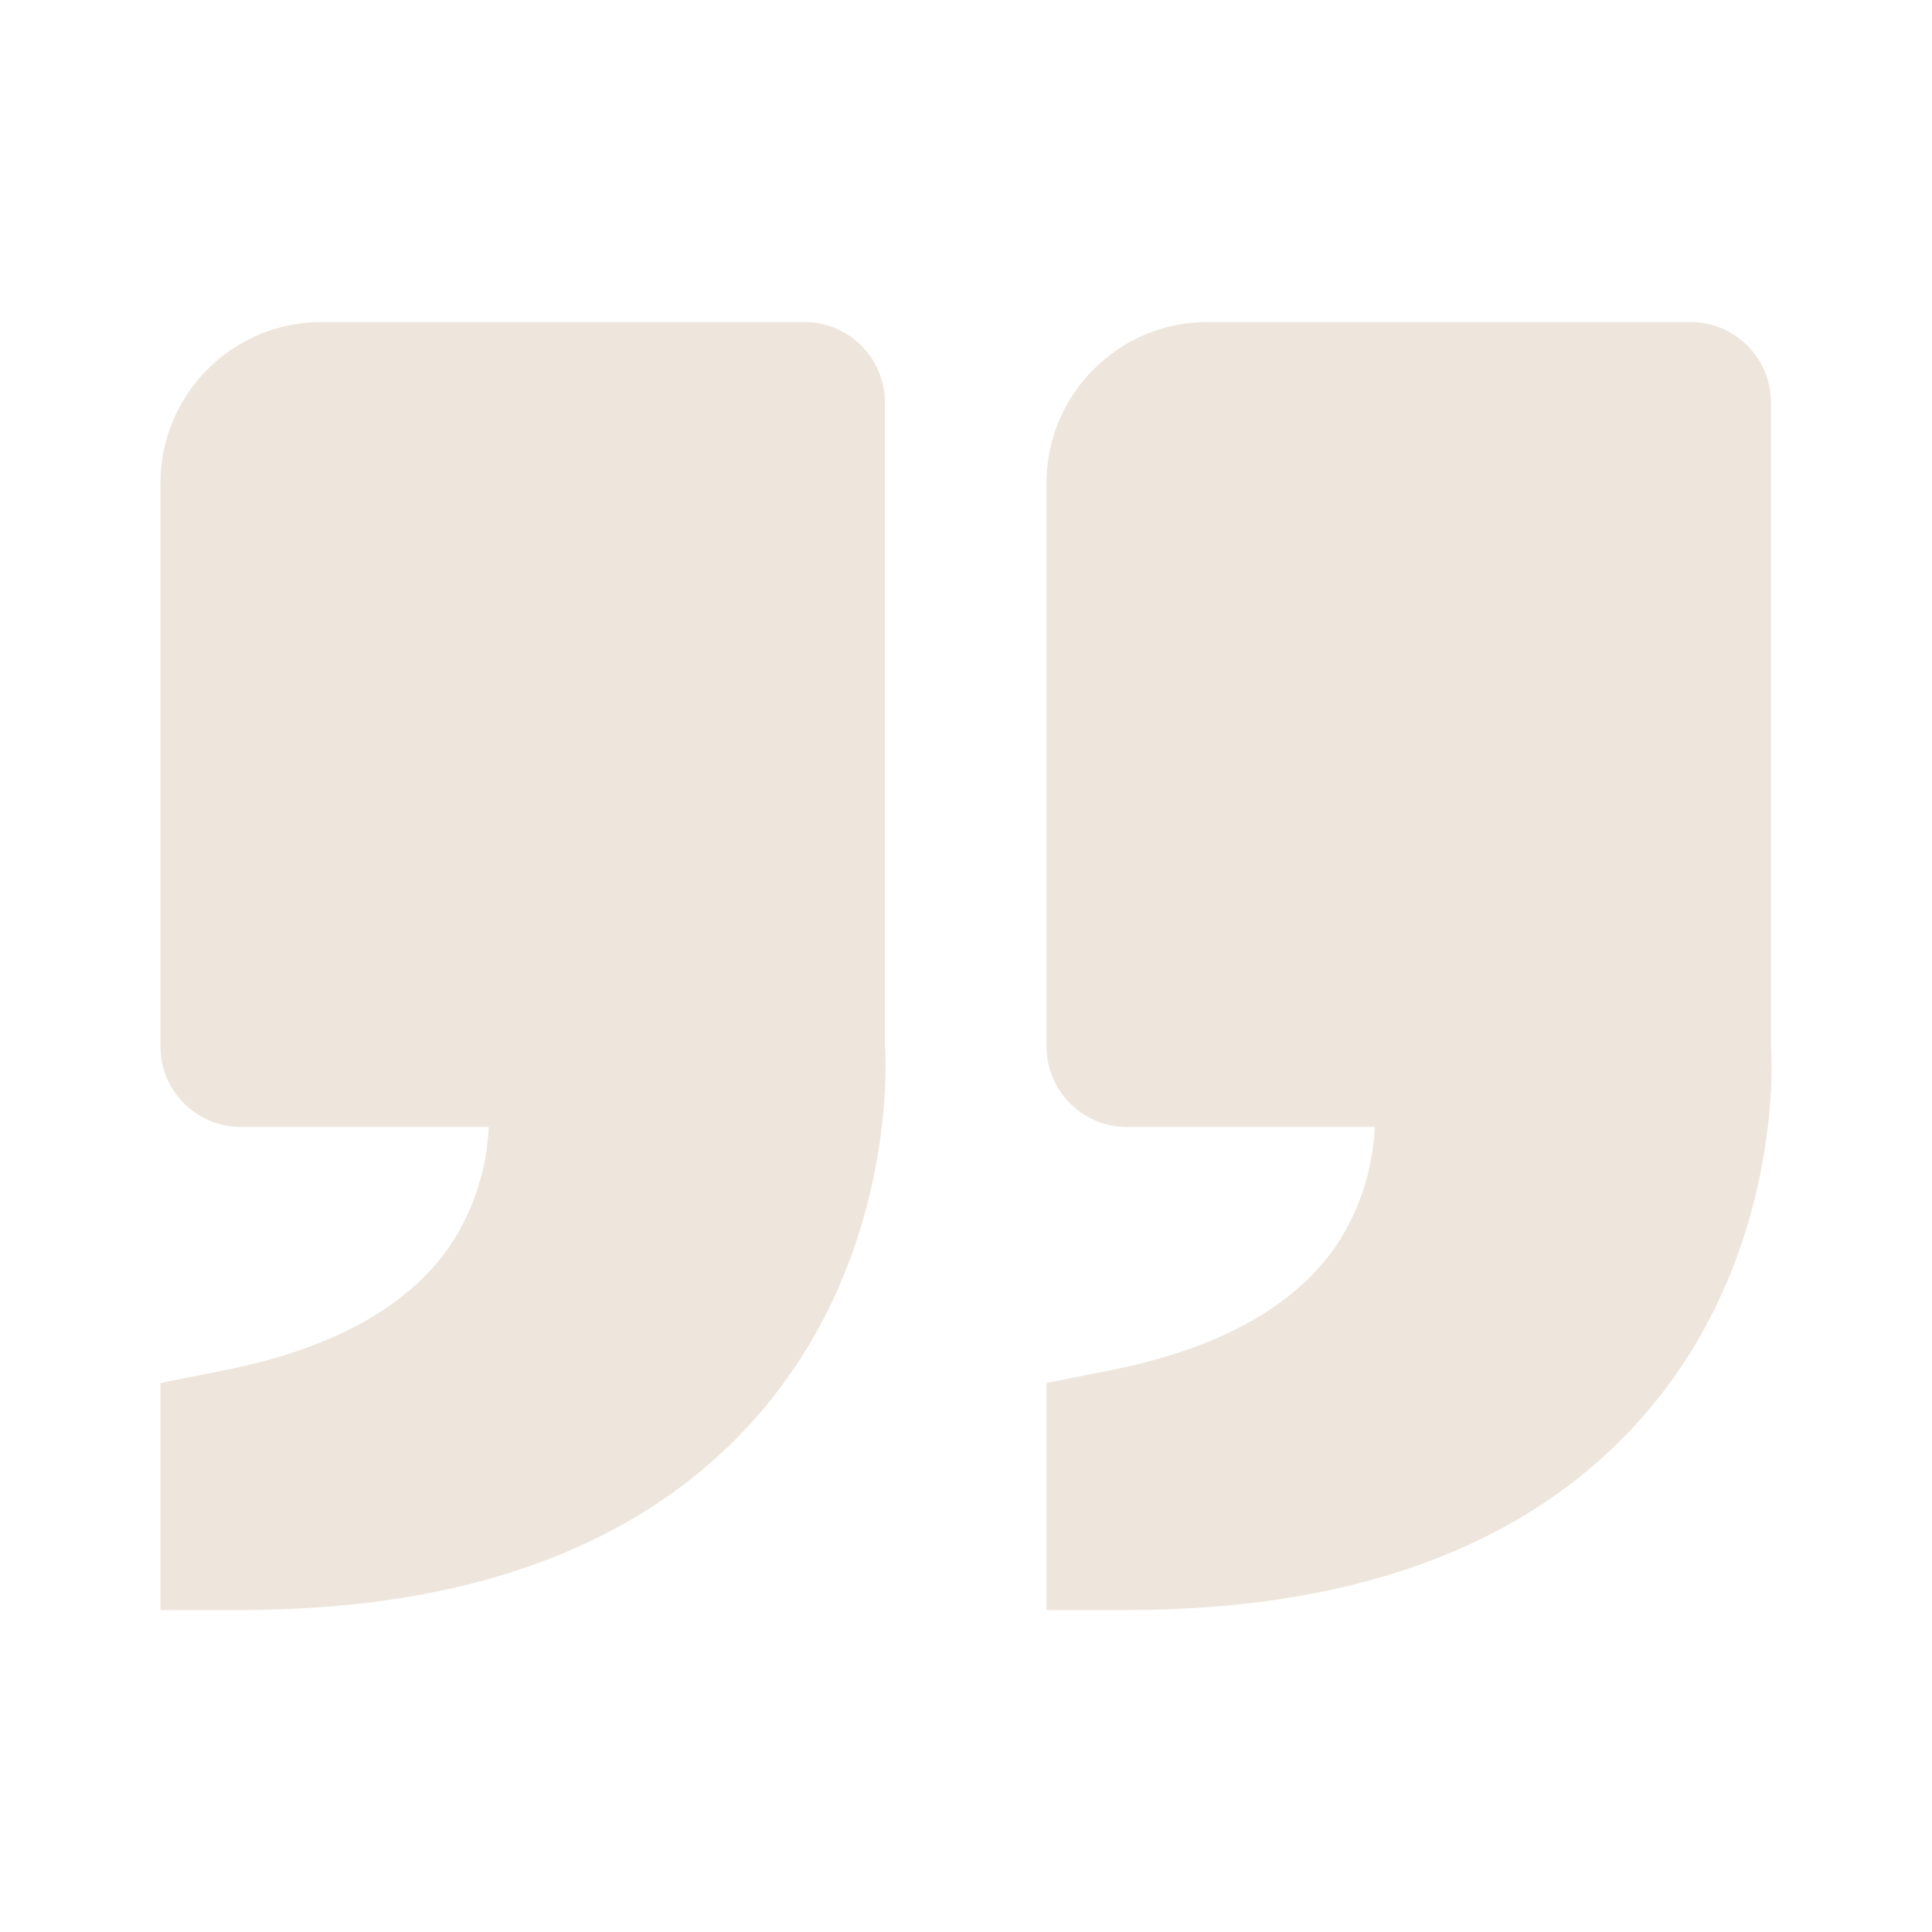 <svg width="242" height="242" viewBox="0 0 242 242" fill="none" xmlns="http://www.w3.org/2000/svg">
<path d="M204.783 178.556C223.81 157.905 221.894 131.386 221.833 131.083V50.417C221.833 47.742 220.771 45.178 218.88 43.287C216.989 41.396 214.424 40.333 211.75 40.333H151.25C140.128 40.333 131.083 49.378 131.083 60.5V131.083C131.083 133.758 132.146 136.322 134.037 138.213C135.928 140.104 138.493 141.167 141.167 141.167H172.203C171.986 146.151 170.497 150.997 167.878 155.243C162.755 163.32 153.105 168.835 139.18 171.618L131.083 173.232V201.667H141.167C169.229 201.667 190.636 193.892 204.783 178.556ZM93.795 178.556C112.833 157.905 110.907 131.386 110.846 131.083V50.417C110.846 47.742 109.784 45.178 107.893 43.287C106.002 41.396 103.437 40.333 100.763 40.333H40.263C29.141 40.333 20.096 49.378 20.096 60.5V131.083C20.096 133.758 21.159 136.322 23.049 138.213C24.941 140.104 27.505 141.167 30.18 141.167H61.216C60.998 146.151 59.509 150.997 56.89 155.243C51.768 163.32 42.118 168.835 28.193 171.618L20.096 173.232V201.667H30.18C58.241 201.667 79.648 193.892 93.795 178.556Z" fill="#AA8453" fill-opacity="0.2"/>
</svg>
